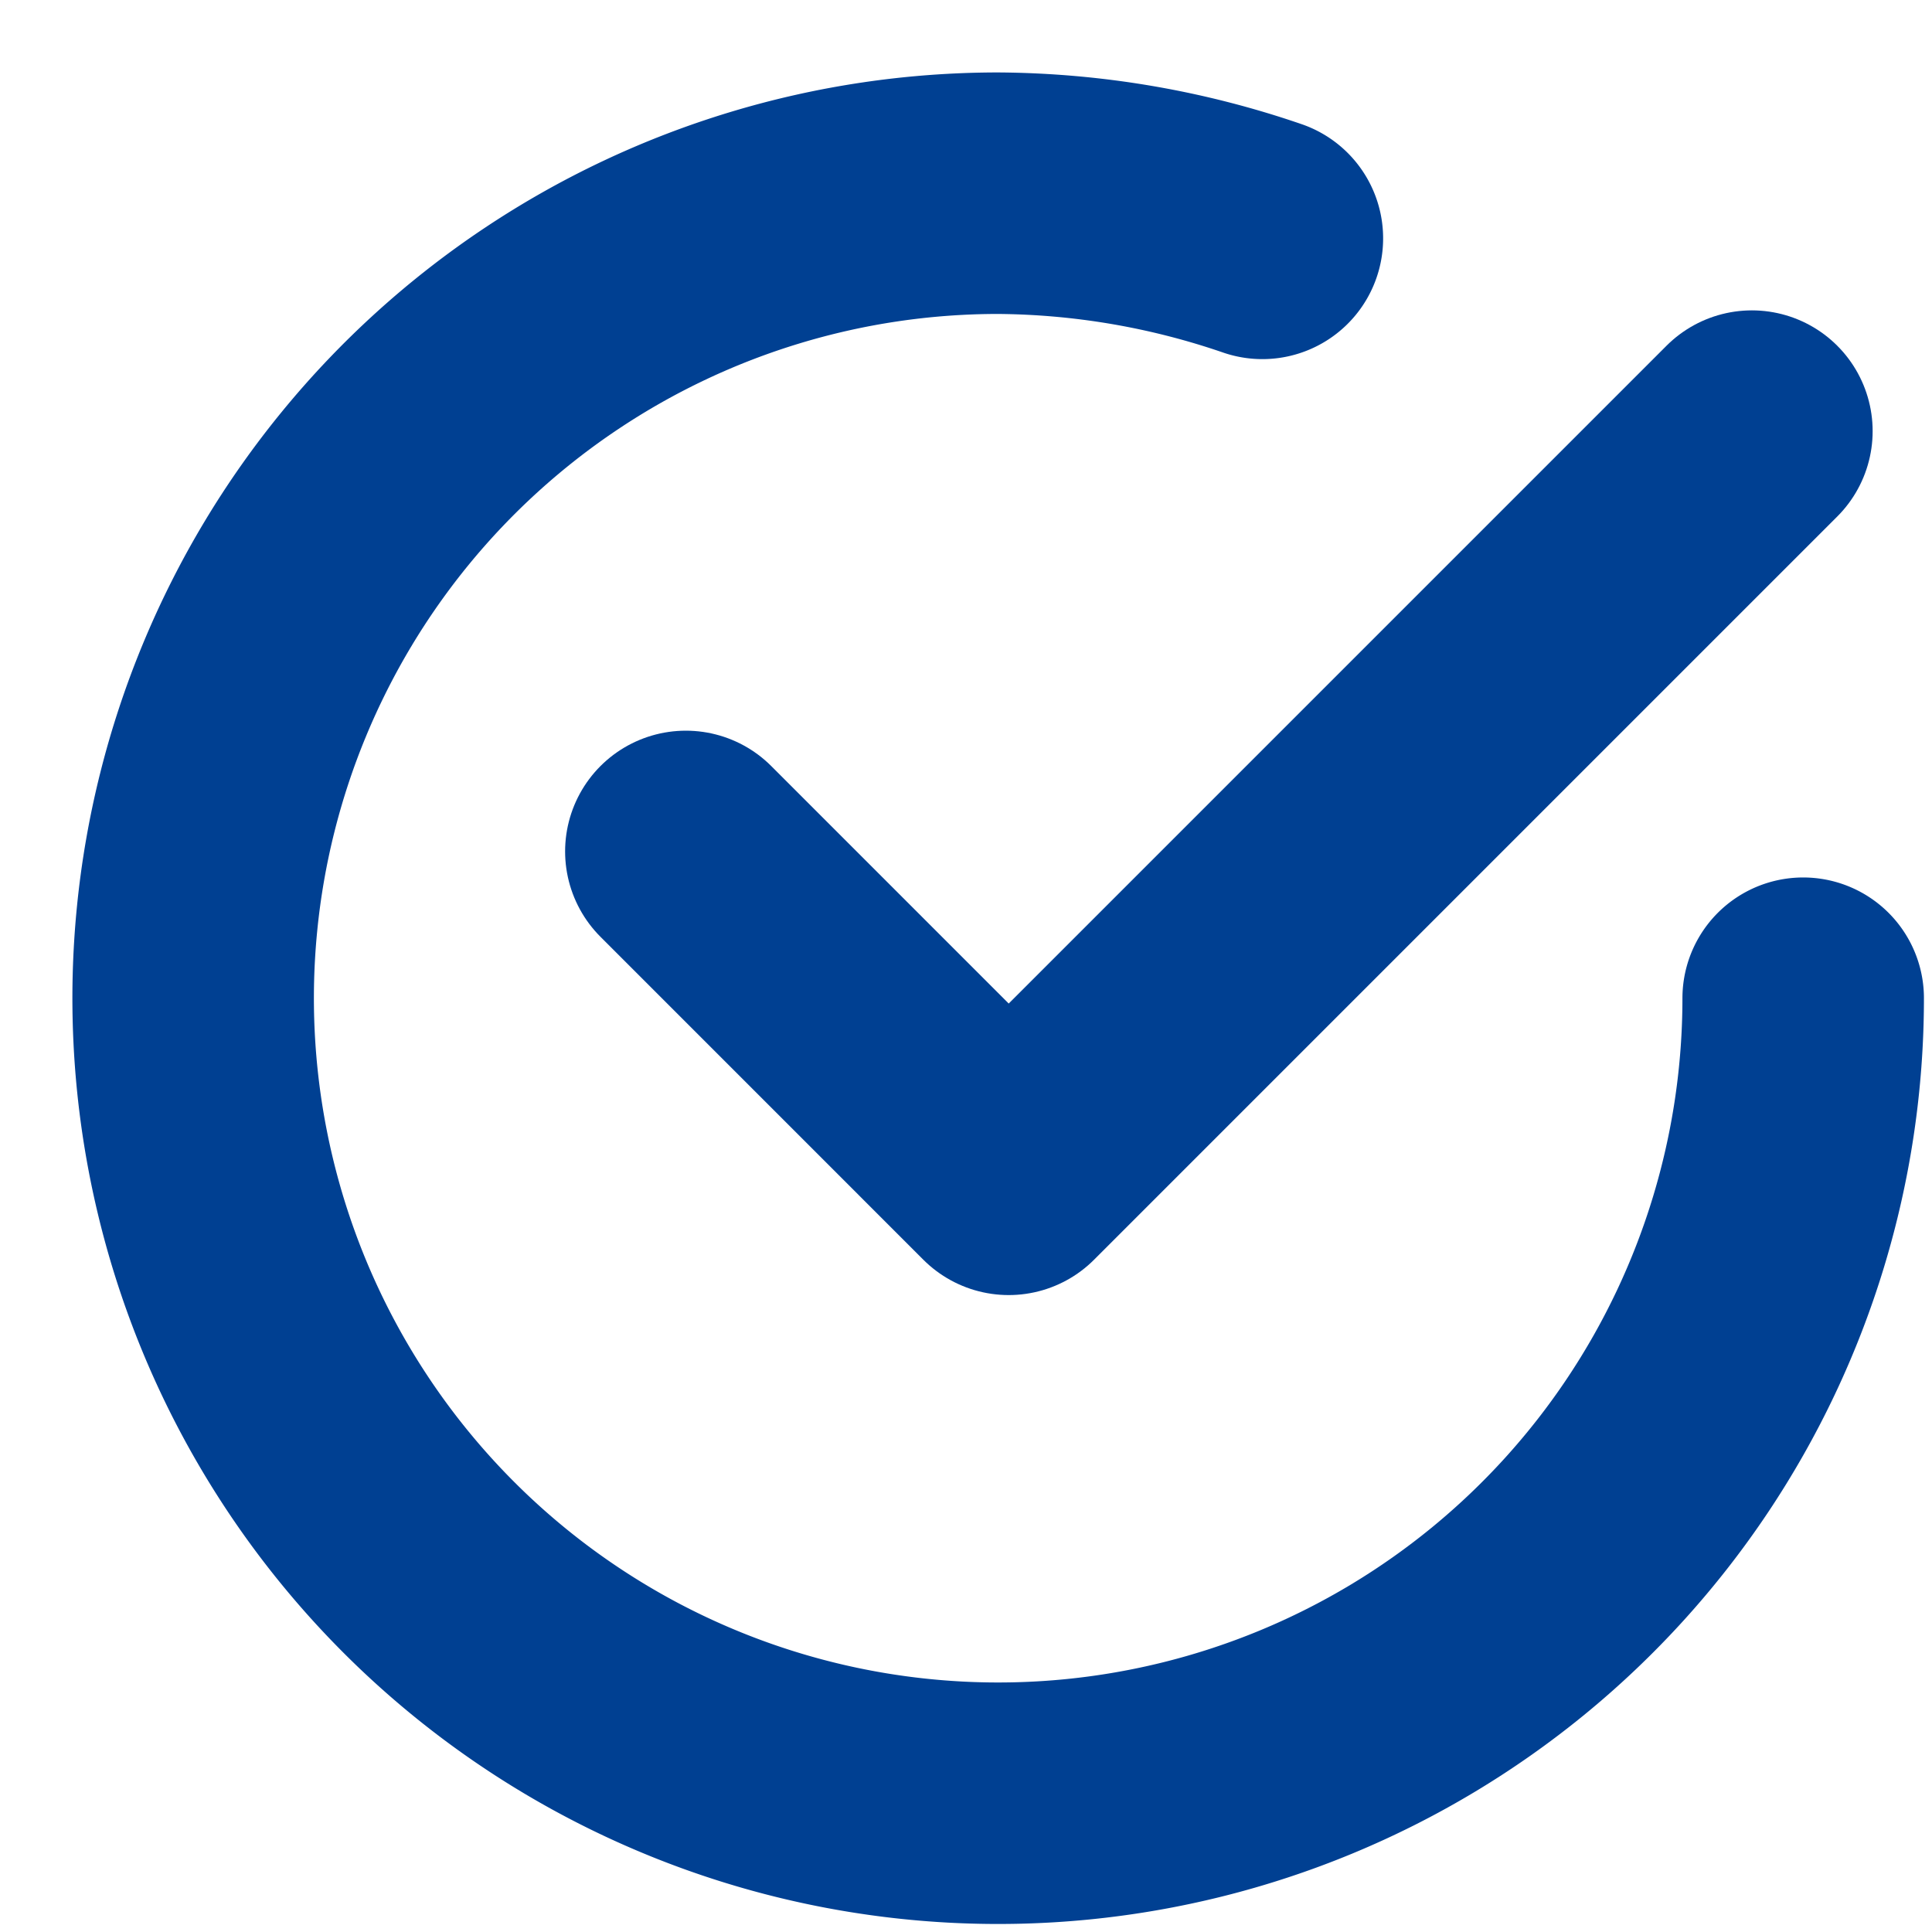 <svg xmlns="http://www.w3.org/2000/svg" width="40" height="40" viewBox="0 0 40 40">
    <path data-name="사각형 11245" style="fill:none" d="M0 0h40v40H0z"/>
    <g data-name="그룹 12450">
        <path data-name="패스 19794" d="M36.333 19.667A16.667 16.667 0 1 1 19.667 3a17.164 17.164 0 0 1 5.469.935" transform="translate(1 1)" style="stroke:#004092;stroke-linecap:round;stroke-linejoin:round;stroke-width:5px;fill:none"/>
        <path data-name="패스 19795" d="M45.266 12.754 29.879 28.141l-6.684-6.685" transform="translate(-8.995 -3.828)" style="stroke:#004092;stroke-linecap:round;stroke-linejoin:round;stroke-width:5px;fill:none"/>
    </g>
</svg>
